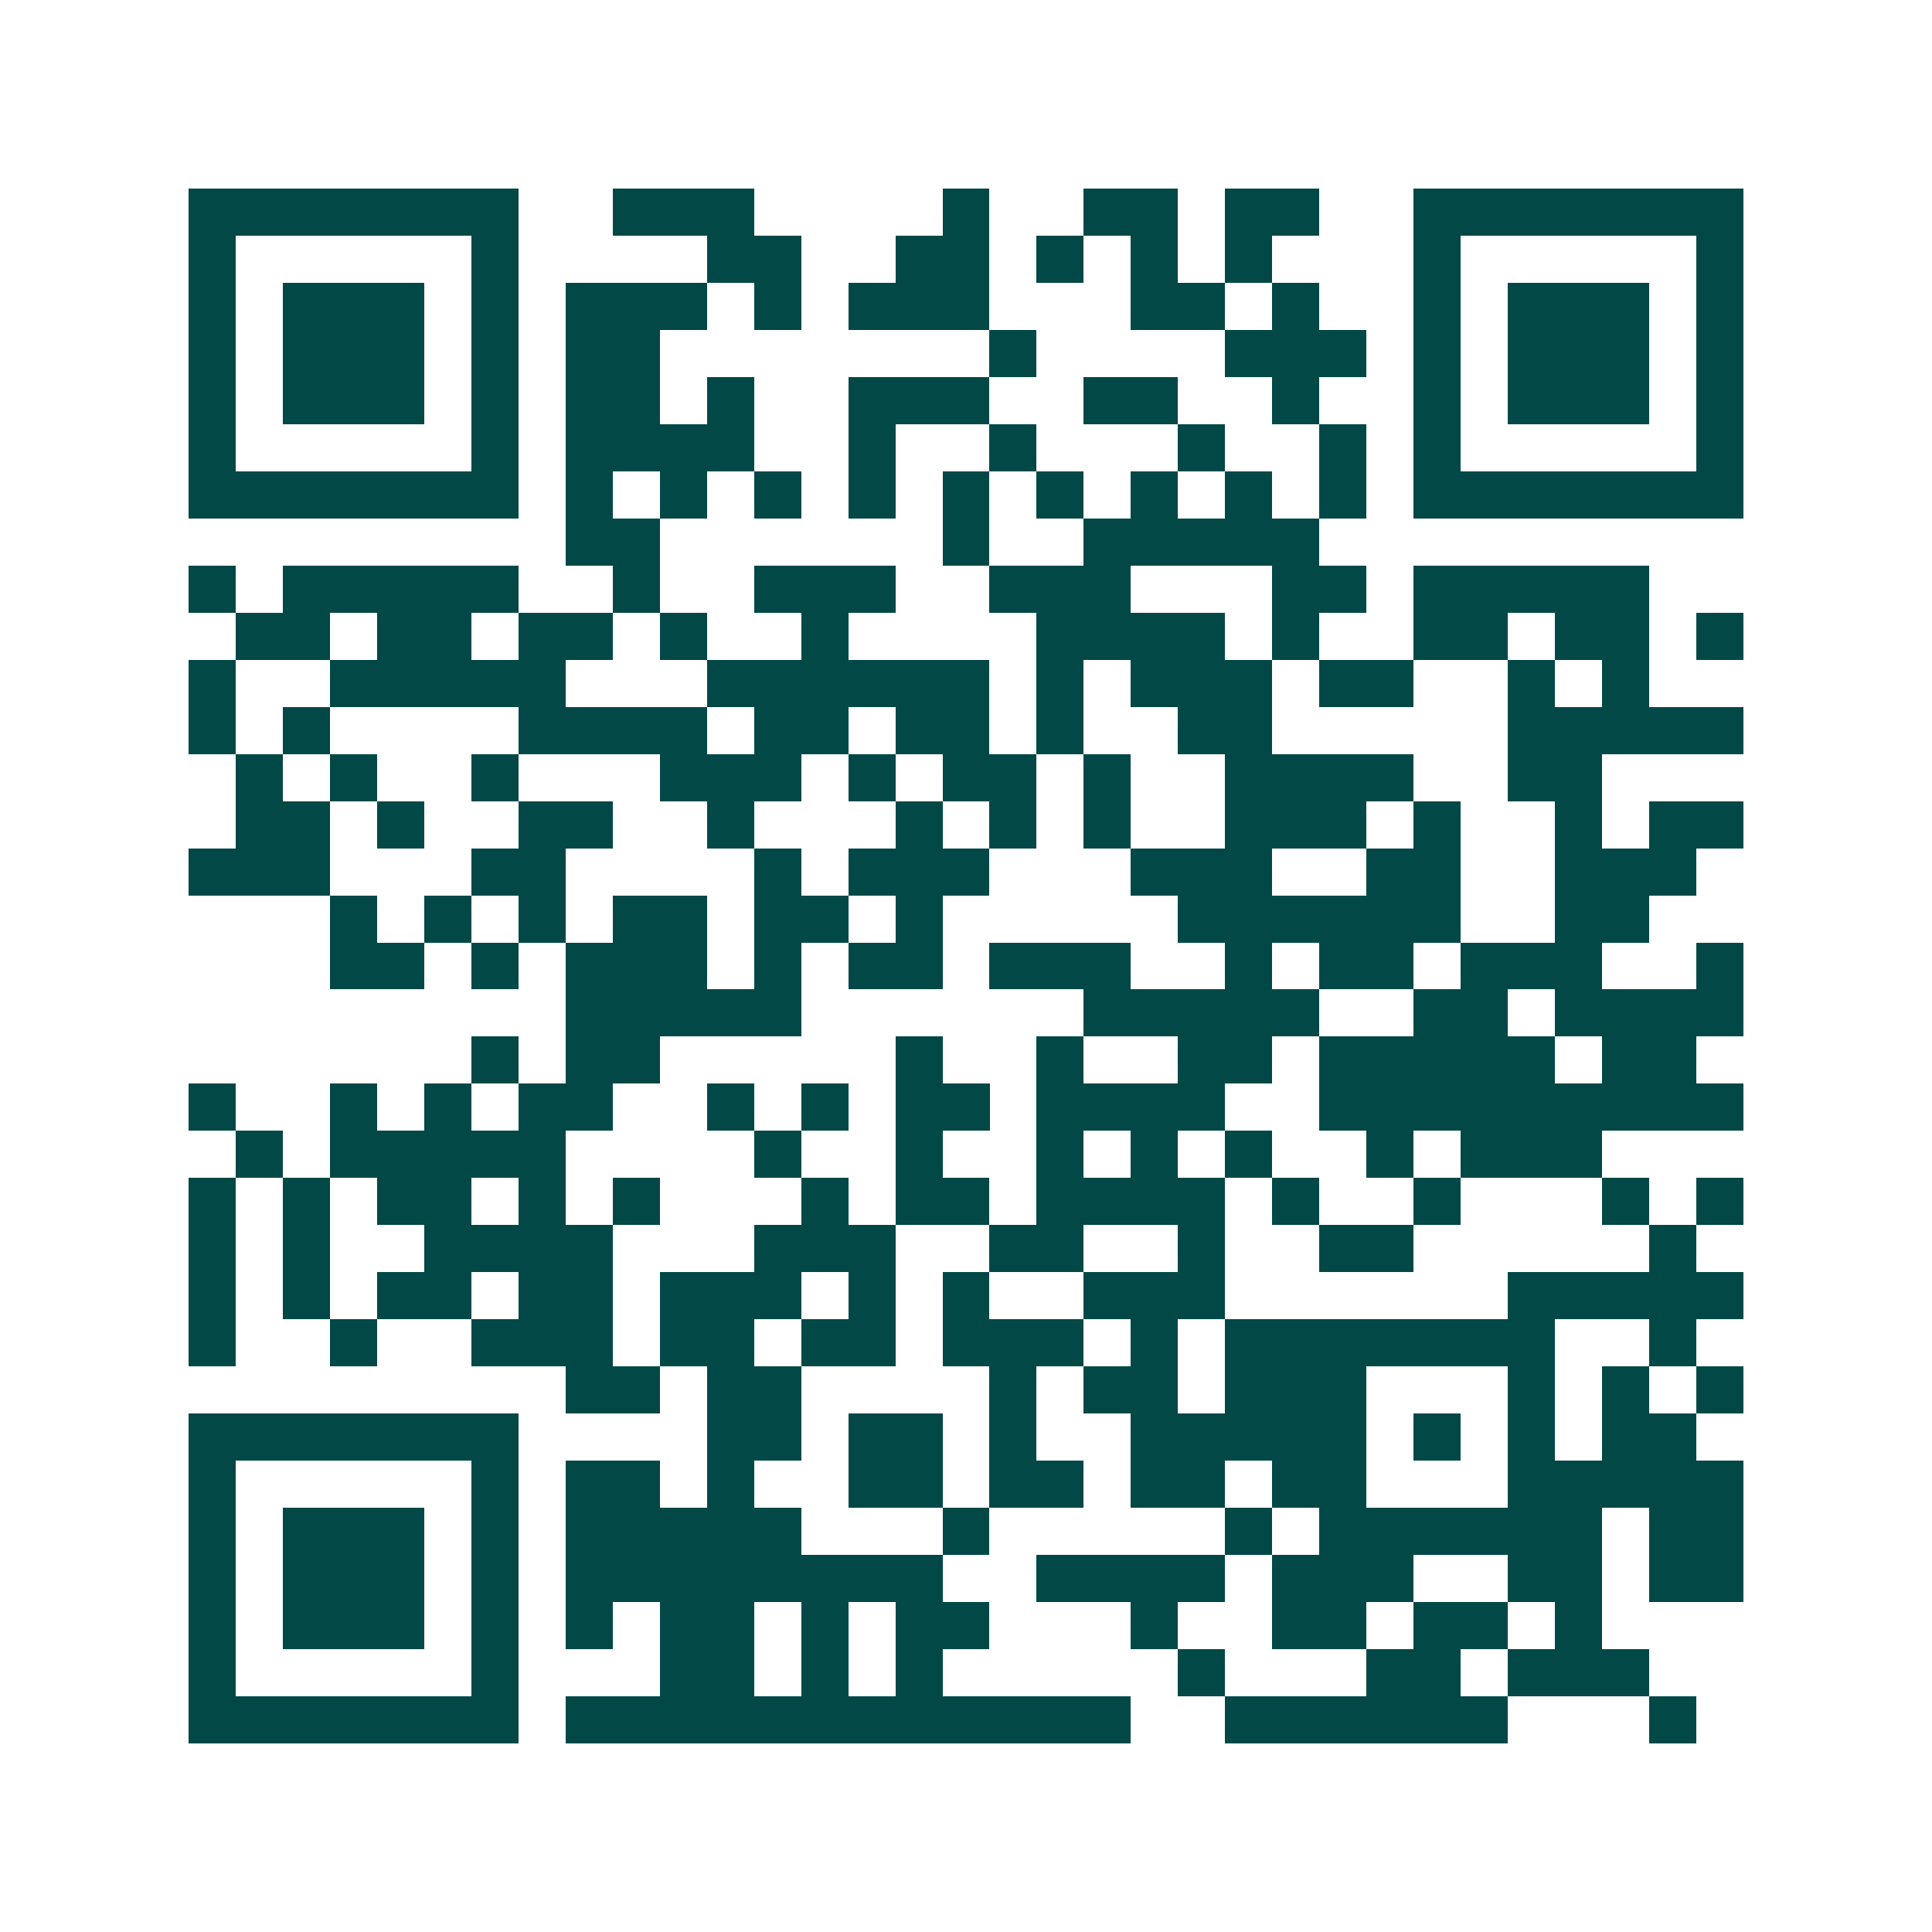 <svg xmlns="http://www.w3.org/2000/svg" width="200" height="200" viewBox="0 0 41 41" shape-rendering="crispEdges"><path fill="#ffffff" d="M0 0h41v41H0z"/><path stroke="#014847" d="M4 4.5h7m2 0h3m4 0h1m2 0h2m1 0h2m2 0h7M4 5.5h1m5 0h1m4 0h2m2 0h2m1 0h1m1 0h1m1 0h1m3 0h1m5 0h1M4 6.5h1m1 0h3m1 0h1m1 0h3m1 0h1m1 0h3m3 0h2m1 0h1m2 0h1m1 0h3m1 0h1M4 7.5h1m1 0h3m1 0h1m1 0h2m7 0h1m4 0h3m1 0h1m1 0h3m1 0h1M4 8.5h1m1 0h3m1 0h1m1 0h2m1 0h1m2 0h3m2 0h2m2 0h1m2 0h1m1 0h3m1 0h1M4 9.5h1m5 0h1m1 0h4m2 0h1m2 0h1m3 0h1m2 0h1m1 0h1m5 0h1M4 10.5h7m1 0h1m1 0h1m1 0h1m1 0h1m1 0h1m1 0h1m1 0h1m1 0h1m1 0h1m1 0h7M12 11.5h2m6 0h1m2 0h5M4 12.5h1m1 0h5m2 0h1m2 0h3m2 0h3m3 0h2m1 0h5M5 13.5h2m1 0h2m1 0h2m1 0h1m2 0h1m4 0h4m1 0h1m2 0h2m1 0h2m1 0h1M4 14.5h1m2 0h5m3 0h6m1 0h1m1 0h3m1 0h2m2 0h1m1 0h1M4 15.5h1m1 0h1m4 0h4m1 0h2m1 0h2m1 0h1m2 0h2m5 0h5M5 16.5h1m1 0h1m2 0h1m3 0h3m1 0h1m1 0h2m1 0h1m2 0h4m2 0h2M5 17.5h2m1 0h1m2 0h2m2 0h1m3 0h1m1 0h1m1 0h1m2 0h3m1 0h1m2 0h1m1 0h2M4 18.5h3m3 0h2m4 0h1m1 0h3m3 0h3m2 0h2m2 0h3M7 19.5h1m1 0h1m1 0h1m1 0h2m1 0h2m1 0h1m5 0h6m2 0h2M7 20.5h2m1 0h1m1 0h3m1 0h1m1 0h2m1 0h3m2 0h1m1 0h2m1 0h3m2 0h1M12 21.5h5m6 0h5m2 0h2m1 0h4M10 22.5h1m1 0h2m5 0h1m2 0h1m2 0h2m1 0h5m1 0h2M4 23.5h1m2 0h1m1 0h1m1 0h2m2 0h1m1 0h1m1 0h2m1 0h4m2 0h9M5 24.5h1m1 0h5m4 0h1m2 0h1m2 0h1m1 0h1m1 0h1m2 0h1m1 0h3M4 25.5h1m1 0h1m1 0h2m1 0h1m1 0h1m3 0h1m1 0h2m1 0h4m1 0h1m2 0h1m3 0h1m1 0h1M4 26.5h1m1 0h1m2 0h4m3 0h3m2 0h2m2 0h1m2 0h2m5 0h1M4 27.5h1m1 0h1m1 0h2m1 0h2m1 0h3m1 0h1m1 0h1m2 0h3m6 0h5M4 28.5h1m2 0h1m2 0h3m1 0h2m1 0h2m1 0h3m1 0h1m1 0h7m2 0h1M12 29.5h2m1 0h2m4 0h1m1 0h2m1 0h3m3 0h1m1 0h1m1 0h1M4 30.5h7m4 0h2m1 0h2m1 0h1m2 0h5m1 0h1m1 0h1m1 0h2M4 31.5h1m5 0h1m1 0h2m1 0h1m2 0h2m1 0h2m1 0h2m1 0h2m3 0h5M4 32.5h1m1 0h3m1 0h1m1 0h5m3 0h1m5 0h1m1 0h6m1 0h2M4 33.5h1m1 0h3m1 0h1m1 0h8m2 0h4m1 0h3m2 0h2m1 0h2M4 34.5h1m1 0h3m1 0h1m1 0h1m1 0h2m1 0h1m1 0h2m3 0h1m2 0h2m1 0h2m1 0h1M4 35.5h1m5 0h1m3 0h2m1 0h1m1 0h1m5 0h1m3 0h2m1 0h3M4 36.5h7m1 0h12m2 0h6m3 0h1"/></svg>
